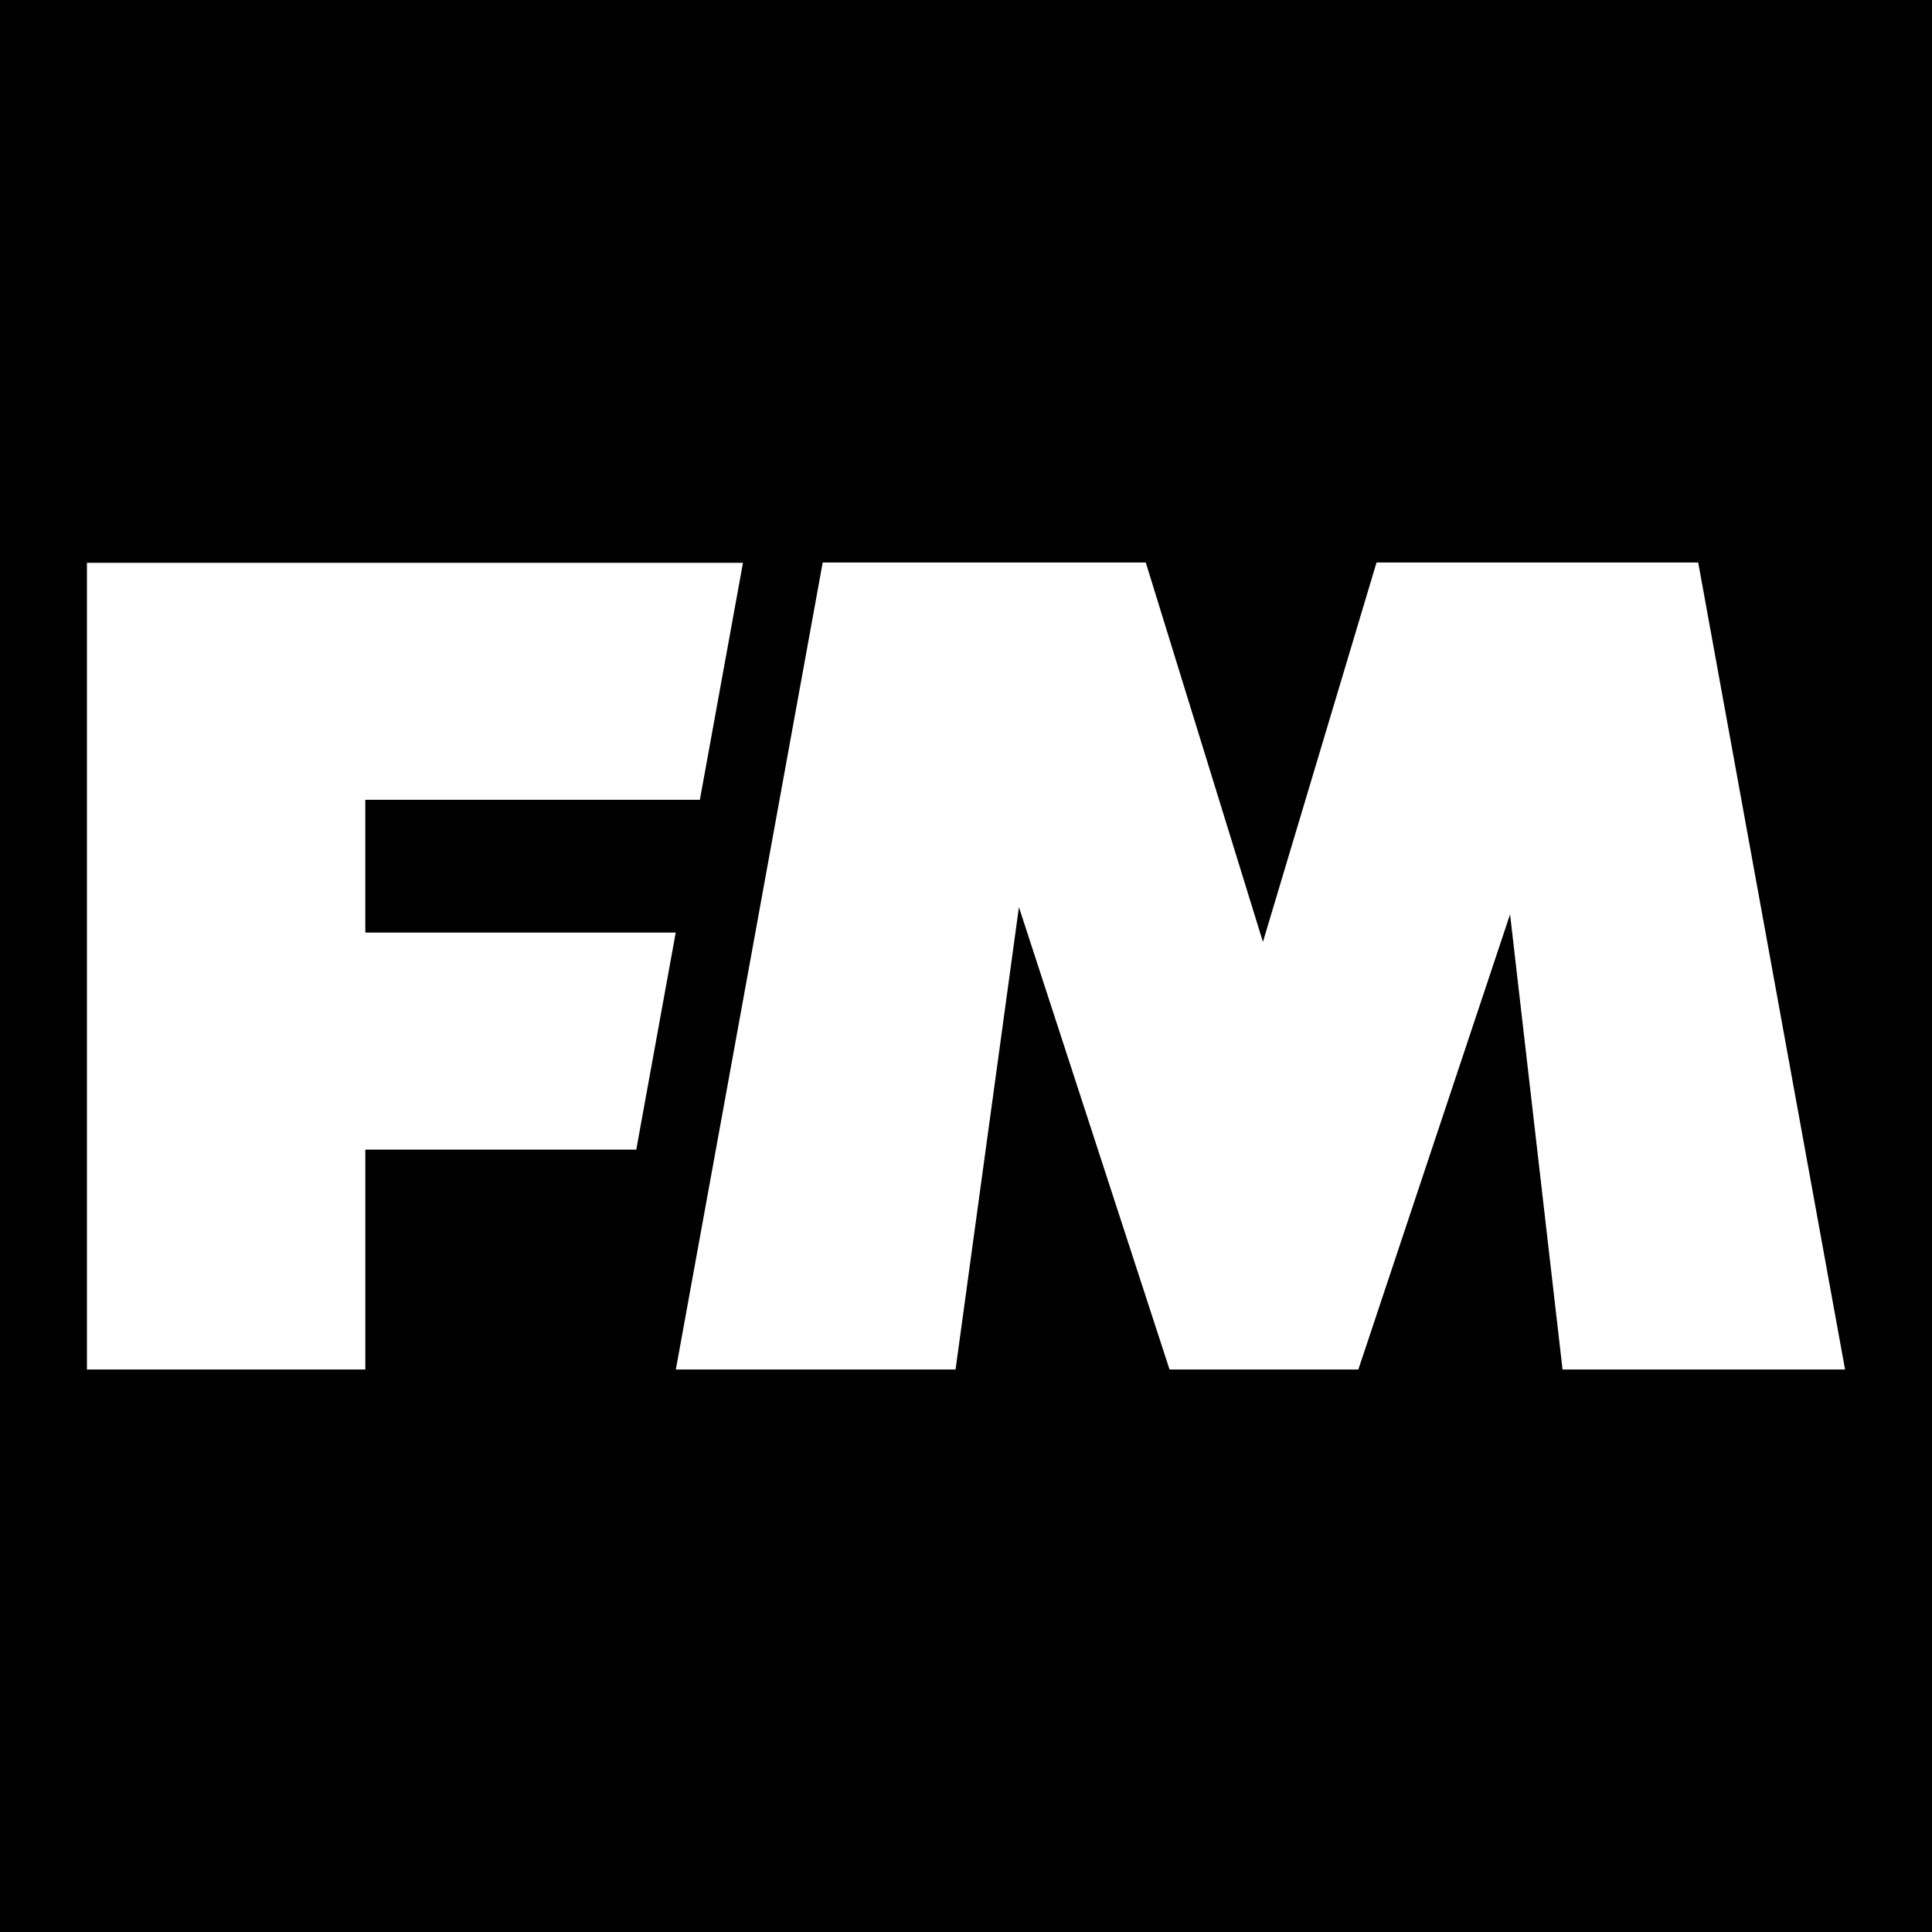 <svg width="512" height="512" version="1.1" viewBox="0 0 512 512" xml:space="preserve" xmlns="http://www.w3.org/2000/svg"><path d="m414.09 362.93-13.907-120.62-40.206 120.62h-50.036l-39.912-122.53-16.796 122.53h-74.126l38.918-213.86h85.616l31.051 100.54 30.104-100.54h85.246l38.918 213.86zm-245.47-58.27h-71.802v58.268h-73.781v-213.78h173.86l-11.422 62.809h-88.659v35.188h82.261zm-168.62 207.34h512v-512h-512z" fill="#000000" stroke="none"/></svg>
